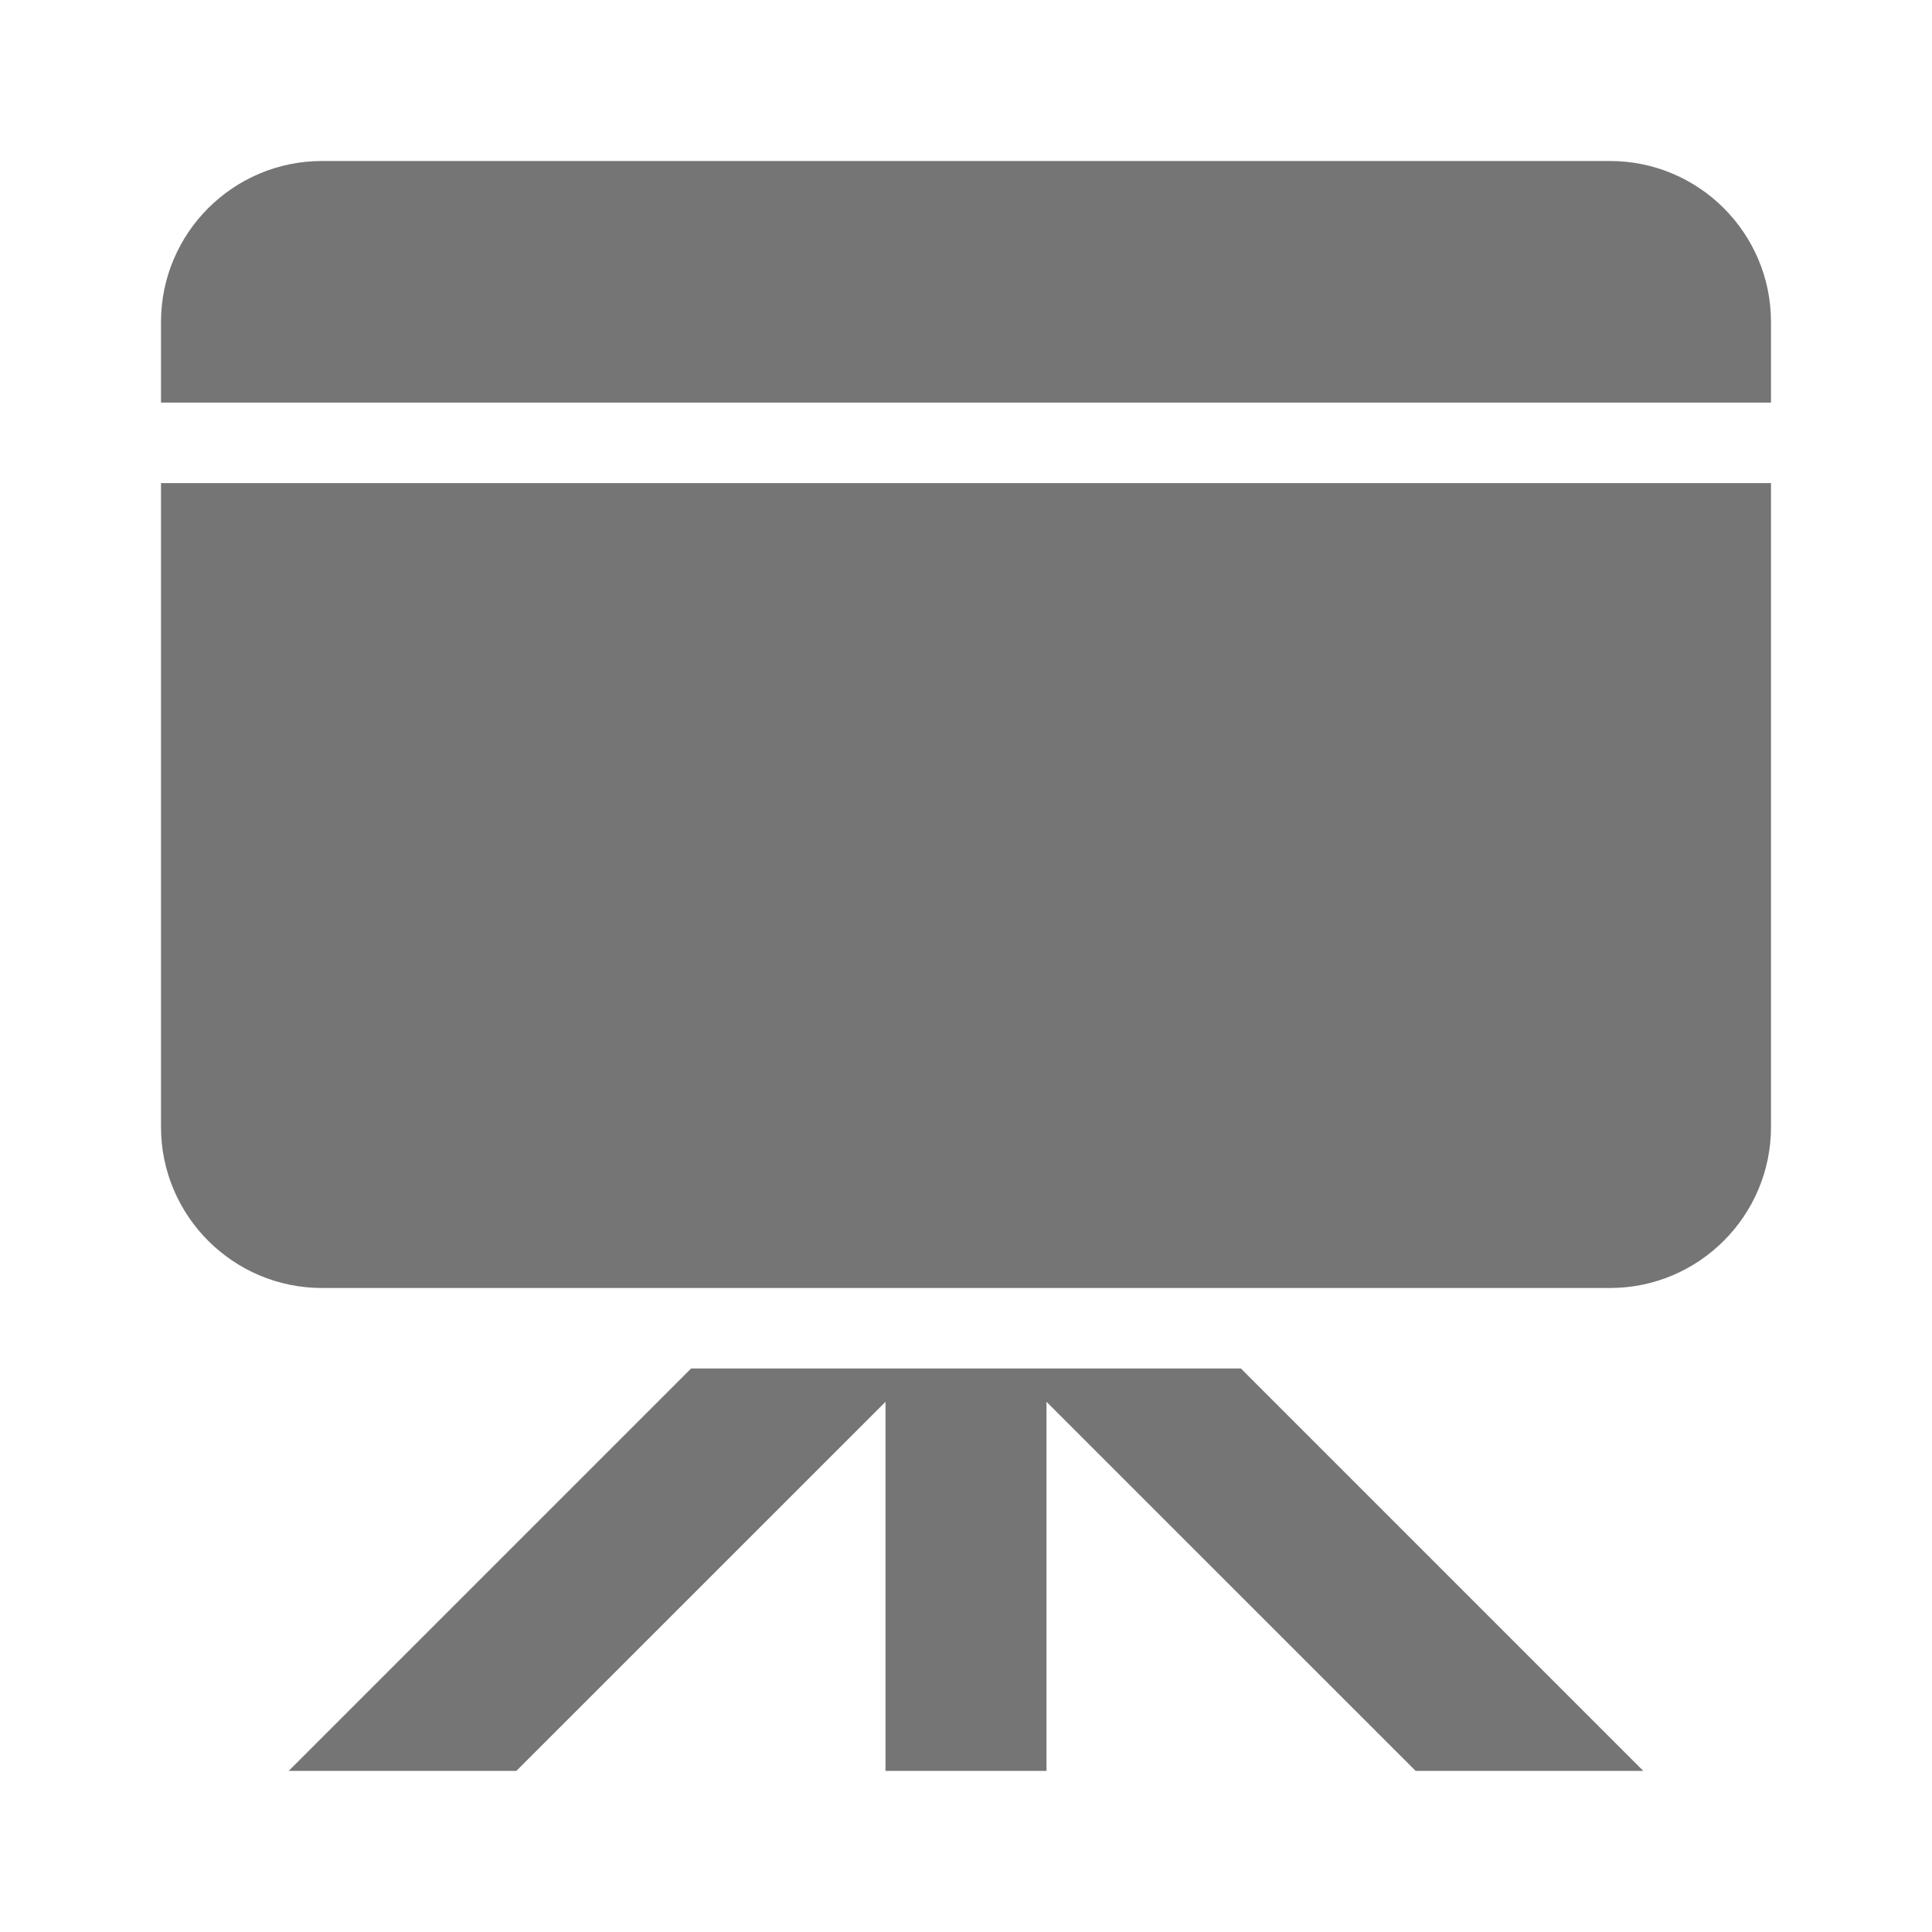 <?xml version="1.0" encoding="utf-8"?>
<!-- Generator: Adobe Illustrator 16.0.0, SVG Export Plug-In . SVG Version: 6.00 Build 0)  -->
<!DOCTYPE svg PUBLIC "-//W3C//DTD SVG 1.1//EN" "http://www.w3.org/Graphics/SVG/1.1/DTD/svg11.dtd">
<svg version="1.1" xmlns="http://www.w3.org/2000/svg" xmlns:xlink="http://www.w3.org/1999/xlink" x="0px" y="0px" width="24px"
	 height="24px" viewBox="0 0 24 24" enable-background="new 0 0 24 24" xml:space="preserve">
<g id="Frames-24px">
	<rect fill="none" width="24" height="24"/>
</g>
<g id="Solid">
	<g>
		<polygon fill="#757575" points="8.585,17 3.586,21.999 6.414,21.999 11,17.414 11,21.999 13,21.999 13,17.414 17.586,21.999 
			20.414,21.999 15.415,17 		"/>
		<path fill="#757575" d="M20,2H4C2.897,2,2,2.896,2,4v1.001h20V4C22,2.896,21.103,2,20,2z"/>
		<path fill="#757575" d="M2,14c0,1.103,0.897,2,2,2h16c1.103,0,2-0.897,2-2V6.001H2V14z"/>
	</g>
</g>
</svg>
